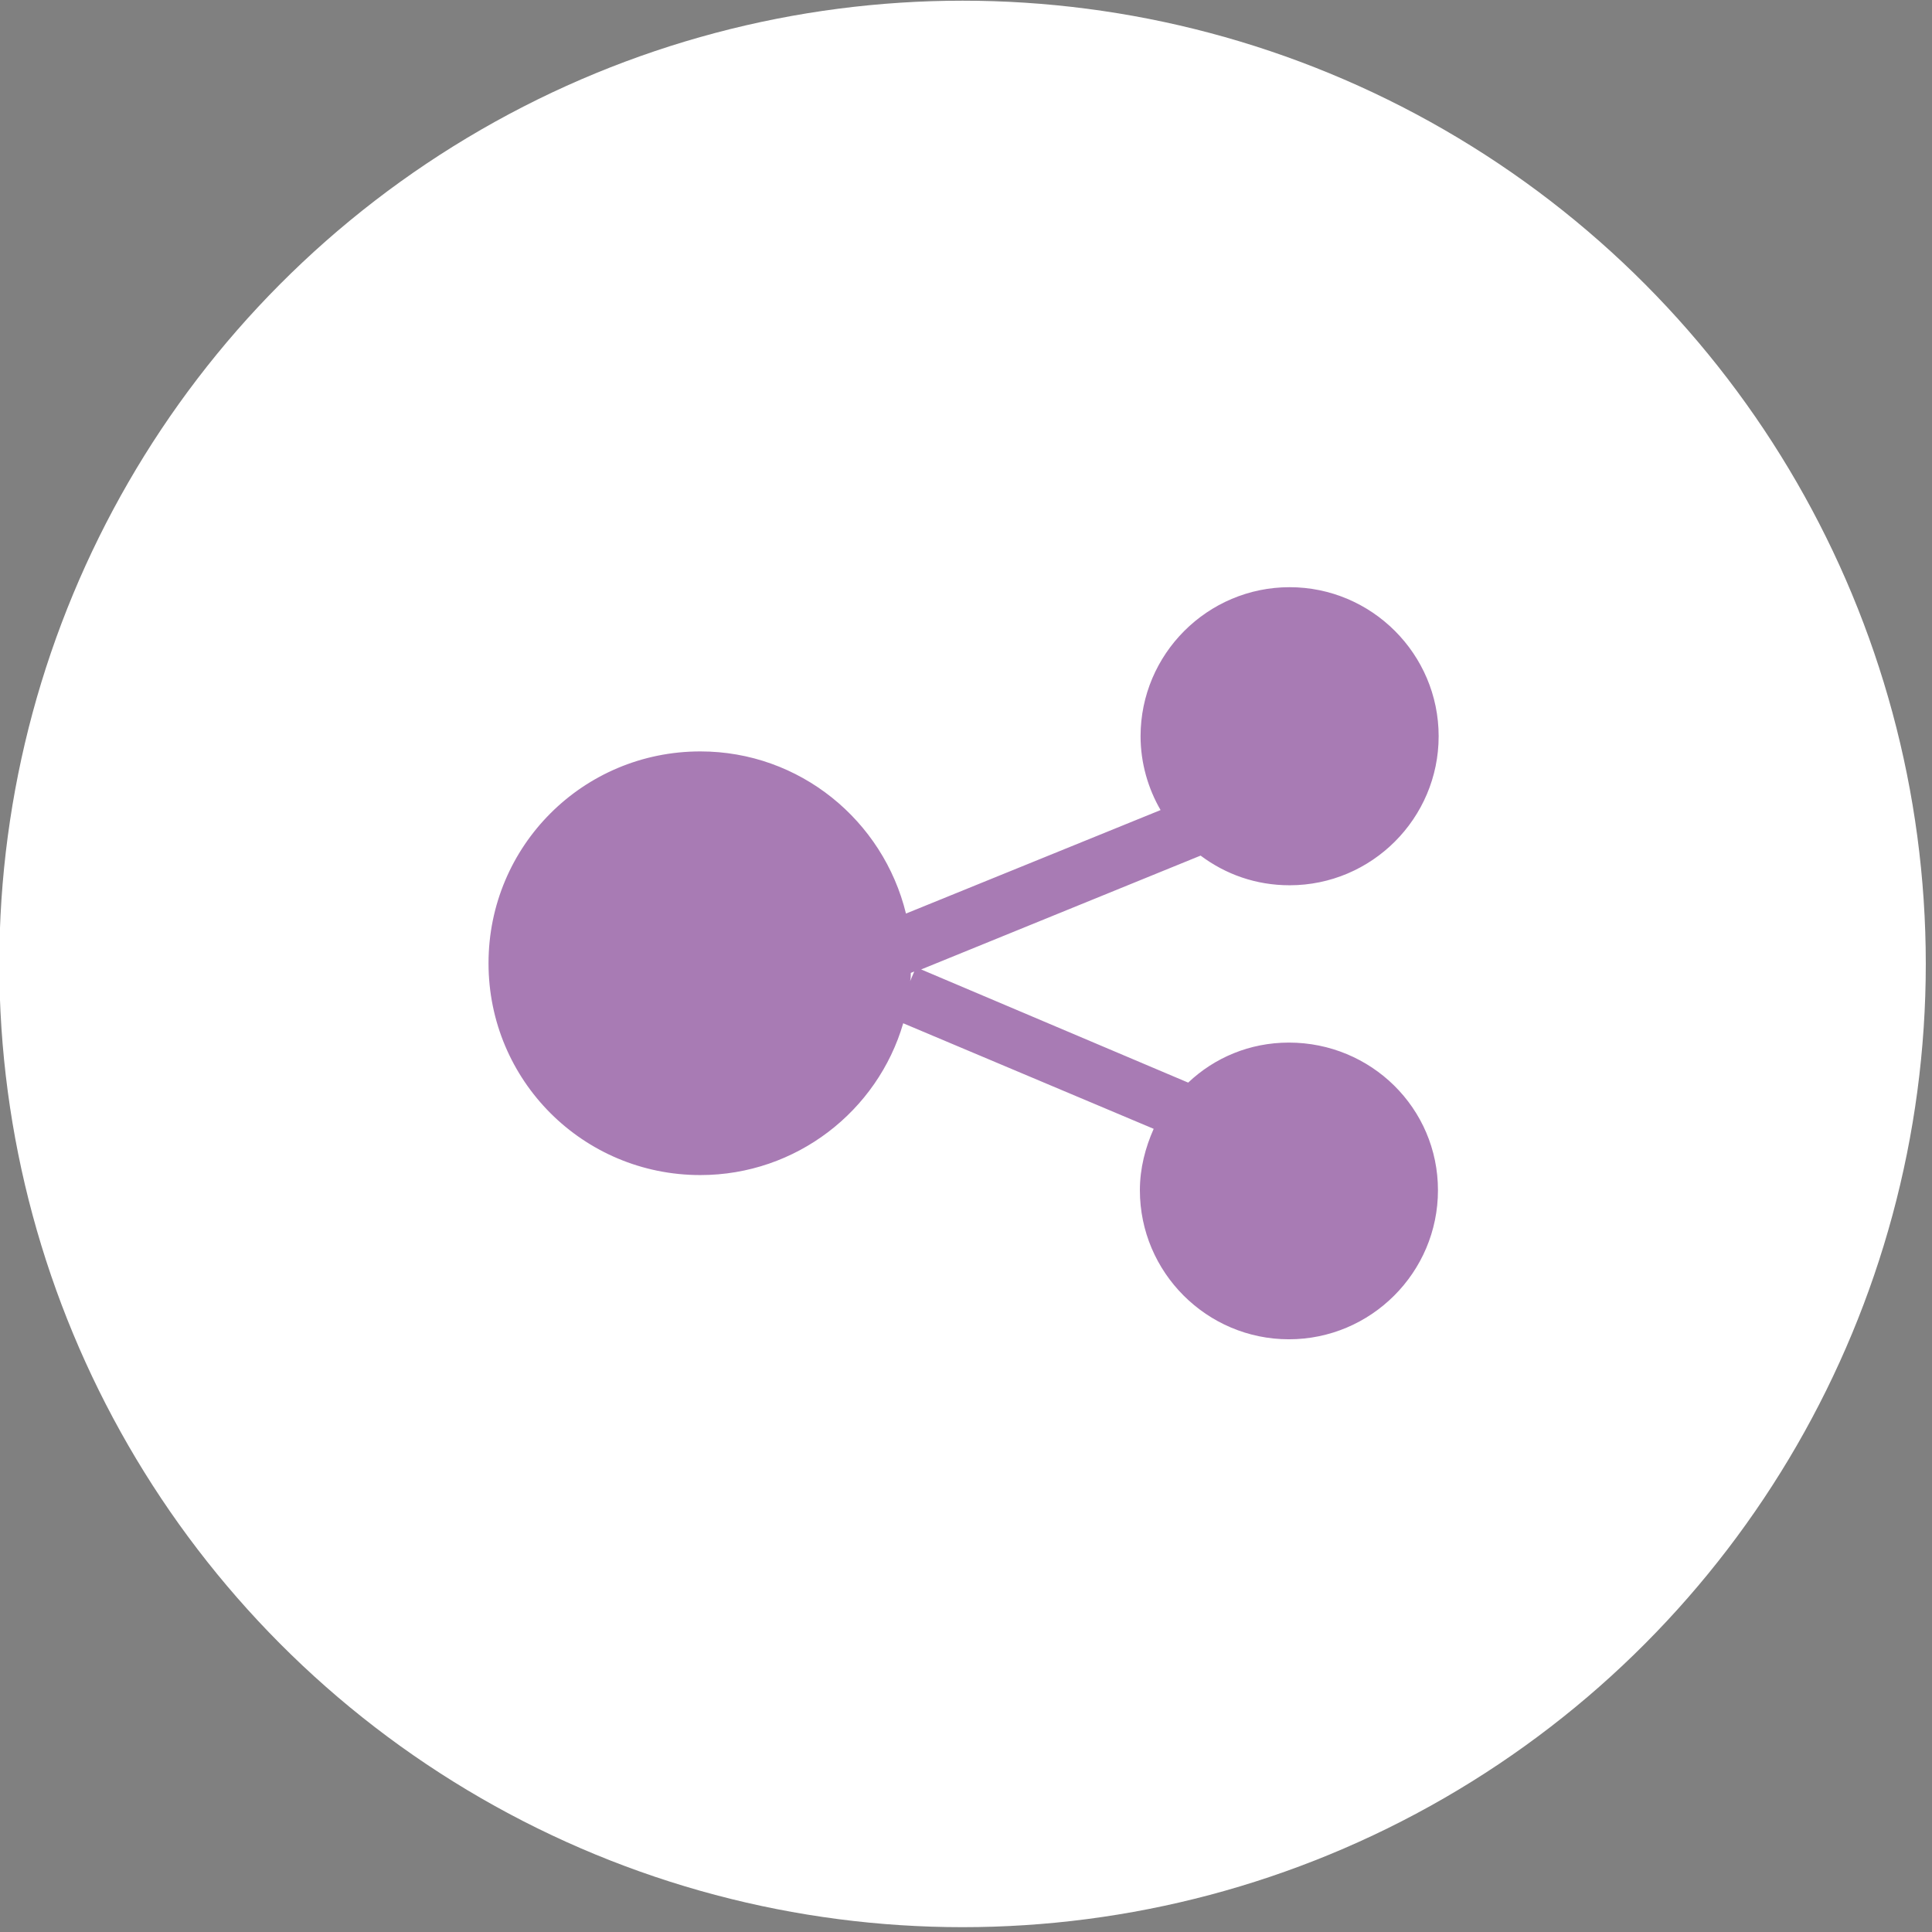 <?xml version="1.0" encoding="utf-8"?>
<!-- Generator: Adobe Illustrator 22.1.0, SVG Export Plug-In . SVG Version: 6.00 Build 0)  -->
<svg version="1.1" id="Laag_1" xmlns="http://www.w3.org/2000/svg" xmlns:xlink="http://www.w3.org/1999/xlink" x="0px" y="0px"
	 viewBox="0 0 280 280" style="enable-background:new 0 0 280 280;" xml:space="preserve">
<rect x="0" y="0" width="280" height="280" fill="#808080" stroke="none"/>
<style type="text/css">
	.st0{fill:#FFFFFF;}
	.st1{display:none;}
	.st2{display:inline;}
	.st3{fill:none;stroke:#6F2383;stroke-width:10;stroke-linecap:round;stroke-linejoin:round;stroke-miterlimit:10;}
	.st4{fill:none;stroke:#6F2383;stroke-width:2;stroke-linecap:round;stroke-linejoin:round;stroke-miterlimit:10;}
	.st5{fill:#6F2383;}
	.st6{display:inline;fill:#6F2383;}
	.st7{display:inline;fill:none;stroke:#6F2383;stroke-width:10;stroke-linecap:round;stroke-linejoin:round;stroke-miterlimit:10;}
	.st8{display:inline;fill:none;stroke:#6F2383;stroke-width:2;stroke-linecap:round;stroke-linejoin:round;stroke-miterlimit:10;}
	.st9{opacity:0.6;fill:#6E2383;}
</style>
<g id="Laag_1_1_">
	<circle class="st0" cx="139.5" cy="139.7" r="139.6"/>
</g>
<g id="Veilig" class="st1">
	<g class="st2">
		<path class="st3" d="M140.1,204.7L140.1,204.7c-27.9,0-50.5-22.6-50.5-50.5V87.6c0-6,4.9-10.9,10.9-10.9h79.1
			c6,0,10.9,4.9,10.9,10.9v66.7C190.5,182.1,167.9,204.7,140.1,204.7z"/>
		<polyline class="st3" points="119.5,147.7 134.3,162.4 163.3,133.4 		"/>
		<line class="st4" x1="90.6" y1="110.1" x2="189.8" y2="110.1"/>
		<g>
			<path class="st5" d="M118.2,88.9l0.8,2.5c0.2,0.6,0.7,1,1.3,1h2.5c1.3,0,1.9,1.7,0.8,2.5l-2.1,1.5c-0.5,0.3-0.7,1-0.5,1.5
				l0.8,2.5c0.4,1.2-1,2.3-2.1,1.5l-2.1-1.5c-0.5-0.3-1.2-0.3-1.7,0l-2.1,1.5c-1.1,0.8-2.5-0.3-2.1-1.5l0.8-2.5
				c0.2-0.6,0-1.2-0.5-1.5l-2.1-1.5c-1.1-0.8-0.6-2.5,0.8-2.5h2.5c0.6,0,1.1-0.4,1.3-1l0.8-2.5C116,87.6,117.8,87.6,118.2,88.9z"/>
			<path class="st5" d="M141.4,88.9l0.8,2.5c0.2,0.6,0.7,1,1.3,1h2.5c1.3,0,1.9,1.7,0.8,2.5l-2.1,1.5c-0.5,0.3-0.7,1-0.5,1.5
				l0.8,2.5c0.4,1.2-1,2.3-2.1,1.5l-2.1-1.5c-0.5-0.3-1.2-0.3-1.7,0l-2.1,1.5c-1.1,0.8-2.5-0.3-2.1-1.5l0.8-2.5
				c0.2-0.6,0-1.2-0.5-1.5l-2.1-1.5c-1.1-0.8-0.6-2.5,0.8-2.5h2.5c0.6,0,1.1-0.4,1.3-1l0.8-2.5C139.2,87.6,141,87.6,141.4,88.9z"/>
			<path class="st5" d="M164.6,88.9l0.8,2.5c0.2,0.6,0.7,1,1.3,1h2.5c1.3,0,1.9,1.7,0.8,2.5l-2.1,1.5c-0.5,0.3-0.7,1-0.5,1.5
				l0.8,2.5c0.4,1.2-1,2.3-2.1,1.5l-2.1-1.5c-0.5-0.3-1.2-0.3-1.7,0l-2.1,1.5c-1.1,0.8-2.5-0.3-2.1-1.5l0.8-2.5
				c0.2-0.6,0-1.2-0.5-1.5l-2.1-1.5c-1.1-0.8-0.6-2.5,0.8-2.5h2.5c0.6,0,1.1-0.4,1.3-1l0.8-2.5C162.3,87.6,164.1,87.6,164.6,88.9z"
				/>
		</g>
	</g>
</g>
<g id="Huisstijl" class="st1">
	<g class="st2">
		<g>
			<path class="st3" d="M201.9,142.4L140.3,204c-24.4,22.4-86.1-42.7-63.6-63.6l61.6-61.6"/>
			
				<ellipse transform="matrix(0.707 -0.707 0.707 0.707 -28.767 152.568)" class="st3" cx="169.8" cy="111" rx="22.4" ry="45.1"/>
			<path class="st5" d="M161.6,119.6c-16.1-16.1-18.6-31-16-33.6s17.5-0.1,33.6,16s18.6,31,16,33.6S177.7,135.7,161.6,119.6z"/>
		</g>
		<path class="st5" d="M205.4,153.7c0,23.2-35.1,23.2-35.1,0c0-15.4,17.6-41.5,17.6-41.5S205.4,142.5,205.4,153.7z"/>
	</g>
	<circle class="st6" cx="188" cy="202.5" r="9"/>
	<circle class="st6" cx="193.3" cy="181.7" r="3.9"/>
</g>
<g id="Flexibel" class="st1">
	<g class="st2">
		<g>
			<path class="st3" d="M200,141.8c-26.1,0-47.2,21.1-47.2,47.2v8.7"/>
			<polyline class="st3" points="189.9,123.5 209.7,143.4 189.9,163.3 			"/>
		</g>
		<g>
			<path class="st3" d="M80.3,141.8c26.1,0,47.2,21.1,47.2,47.2v8.9"/>
			<polyline class="st3" points="90.2,163.3 70.3,143.4 90.2,123.5 			"/>
		</g>
		<g>
			<polyline class="st3" points="120.2,103.3 140.1,83.5 159.9,103.3 			"/>
			<line class="st3" x1="140.1" y1="153.3" x2="140.1" y2="93.2"/>
		</g>
	</g>
</g>
<g id="Exports" class="st1">
	<rect x="89.5" y="74.5" class="st7" width="112.5" height="140.5"/>
	<line class="st8" x1="93.3" y1="93.7" x2="198.3" y2="93.7"/>
	<line class="st7" x1="110.4" y1="115.5" x2="178.4" y2="115.5"/>
	<line class="st7" x1="110.4" y1="187.5" x2="178.4" y2="187.5"/>
	<line class="st7" x1="110.4" y1="133.5" x2="165.7" y2="133.5"/>
	<line class="st7" x1="110.4" y1="151.5" x2="178.4" y2="151.5"/>
	<line class="st7" x1="110.4" y1="169.5" x2="160.3" y2="169.5"/>
</g>
<g id="Geld" class="st1">
	<g class="st2">
		<circle class="st3" cx="140" cy="140.7" r="71.1"/>
		<g>
			<path class="st5" d="M156.8,150.3l9.7,4.6c-3.8,6.5-10.4,12.9-22,12.9c-12.8,0-23.3-7.3-26.8-18.8h-4v-6h3
				c-0.1-0.8-0.2-1.7-0.2-2.4c0-0.9,0.1-1.8,0.2-2.7h-3V132h4.1c3.5-11.3,14-18.6,26.7-18.6c11.6,0,18.3,6.3,22,12.8l-9.7,4.7
				c-2.1-4.3-6.9-7.6-12.3-7.6c-6.5,0-11.7,3.4-14.3,8.7h19.2v5.9h-21.2c-0.1,0.9-0.1,1.7-0.1,2.7c0,0.8,0,1.7,0.1,2.4h21.2v6h-19.2
				c2.6,5.4,7.9,8.8,14.4,8.8C150,157.9,154.7,154.6,156.8,150.3z"/>
		</g>
		<circle class="st4" cx="140" cy="140.7" r="57.9"/>
	</g>
</g>
<g id="Laag_7" class="st1">
	<g class="st2">
		<line class="st3" x1="112.5" y1="100.1" x2="172.4" y2="100.1"/>
		<line class="st3" x1="112.5" y1="117" x2="164.5" y2="117"/>
		<polyline class="st3" points="201,117.1 201,200.2 82,200.2 82,117.1 		"/>
		<polyline class="st3" points="201,116.6 141.5,162.1 82,116.6 		"/>
		<polyline class="st3" points="94.9,126 94.9,81.2 188.1,81.2 188.1,124.1 		"/>
		<line class="st3" x1="189.7" y1="115.2" x2="201" y2="115.2"/>
		<line class="st3" x1="82.4" y1="114.7" x2="93.7" y2="114.7"/>
	</g>
</g>
<g id="Laag_8" class="st1">
	<g class="st2">
		<path class="st3" d="M154.1,196.3c-2.1,10.4-12.3,17.1-22.6,14.9s-17-12.3-14.9-22.6"/>
		<path class="st3" d="M190.4,132.5c4.2-20.7-6.6-35.9-20.1-43.4c-1-0.6-1.5-1.7-1.2-2.9l0,0c1.2-6-2.6-11.8-8.6-13
			s-11.8,2.6-13,8.6l0,0c-0.2,1.1-1.1,2-2.3,2.1c-15.4,1.6-31.4,11.3-35.6,32c-7.9,38.3-20.1,53-27.3,58.5c-1.8,1.4-1.1,4.2,1,4.6
			l106.2,21.8c2.2,0.5,3.9-1.9,2.8-3.8C188,189.1,182.5,170.8,190.4,132.5z"/>
	</g>
</g>
<g id="Laag_9" class="st1">
	<g class="st2">
		<circle class="st3" cx="107" cy="139.7" r="31.2"/>
		<g>
			<path class="st3" d="M203.2,102.5c0,5.6-2.3,10.6-5.9,14.3c-3.7,3.7-8.7,5.9-14.3,5.9s-10.6-2.3-14.3-5.9
				c-3.7-3.7-5.9-8.7-5.9-14.3c0-5.6,2.3-10.6,5.9-14.3c3.7-3.7,8.7-5.9,14.3-5.9s10.6,2.3,14.3,5.9
				C201,91.9,203.2,96.9,203.2,102.5z"/>
			<path class="st3" d="M203.2,176.8c0,5.6-2.3,10.6-5.9,14.3c-3.7,3.7-8.7,5.9-14.3,5.9s-10.6-2.3-14.3-5.9
				c-3.7-3.7-5.9-8.7-5.9-14.3s2.3-10.6,5.9-14.3s8.7-5.9,14.3-5.9s10.6,2.3,14.3,5.9C201,166.2,203.2,171.3,203.2,176.8z"/>
		</g>
		<line class="st3" x1="137.6" y1="133.7" x2="168.7" y2="116.8"/>
		<line class="st3" x1="138.1" y1="148" x2="168.7" y2="162.5"/>
	</g>
</g>
<path class="st9" d="M186.8,151.1c-5.7,0-10.8,2.2-14.6,5.8l-38.7-16.4l40.5-16.5c3.6,2.7,8,4.3,12.9,4.3c11.9,0,21.6-9.7,21.6-21.6
	s-9.7-21.6-21.6-21.6c-11.9,0-21.6,9.7-21.6,21.6c0,3.9,1.1,7.6,2.9,10.7l-36.9,15c-3.3-13.5-15.4-23.5-29.8-23.5
	c-17,0-30.7,13.7-30.7,30.7c0,17,13.7,30.7,30.7,30.7c13.9,0,25.7-9.3,29.4-22l36.3,15.3c-1.2,2.7-2,5.7-2,8.9
	c0,11.9,9.7,21.6,21.6,21.6c11.9,0,21.6-9.7,21.6-21.6S198.7,151.1,186.8,151.1z M132,141l0.5-0.2l-0.6,1.4
	C132,141.8,132,141.4,132,141z"/>
</svg>
